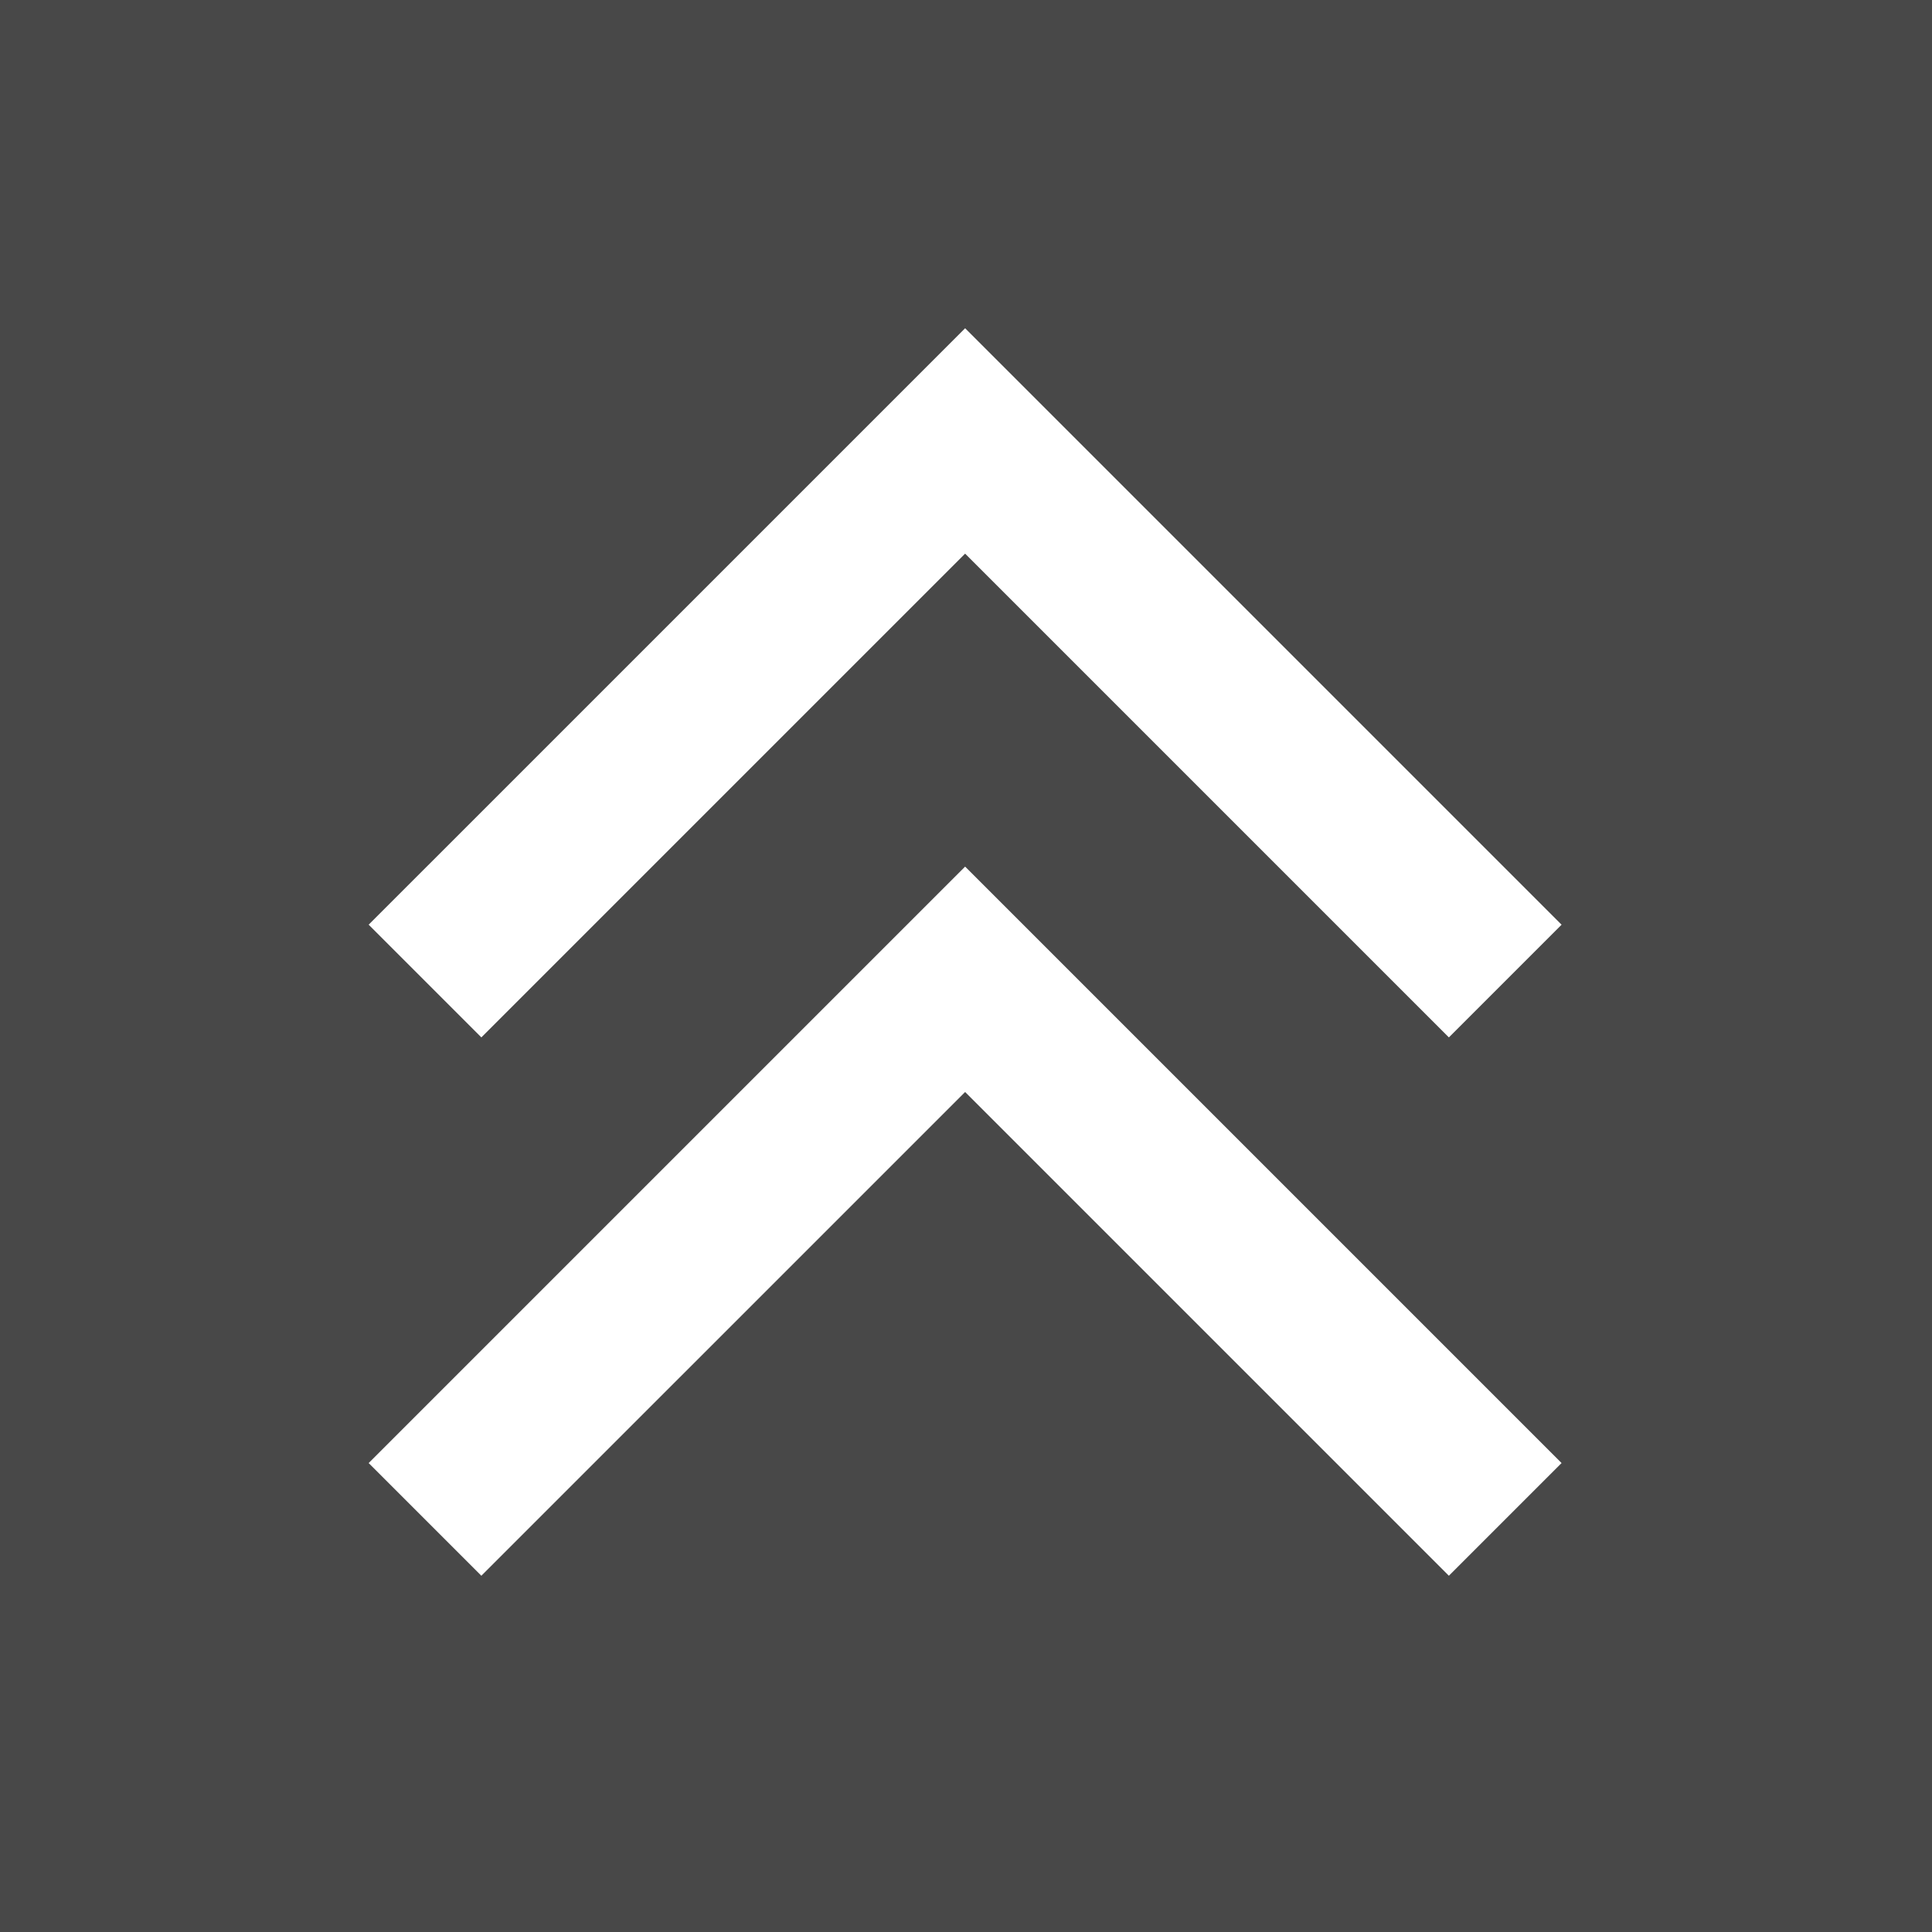 <?xml version="1.0" encoding="utf-8"?>
<!-- Generator: Adobe Illustrator 24.3.0, SVG Export Plug-In . SVG Version: 6.00 Build 0)  -->
<svg version="1.1" id="Ebene_1" xmlns="http://www.w3.org/2000/svg" xmlns:xlink="http://www.w3.org/1999/xlink" x="0px" y="0px"
	 viewBox="0 0 109.1 109.1" style="enable-background:new 0 0 109.1 109.1;" xml:space="preserve">
<style type="text/css">
	.st0{fill:#484848;}
	.st1{fill:none;stroke:#FFFFFF;stroke-width:9;}
</style>
<rect class="st0" width="109.1" height="109.1"/>
<polyline class="st1" points="85,55.4 54.5,24.9 24,55.4 "/>
<polyline class="st1" points="85,85.8 54.5,55.3 24,85.8 "/>
</svg>
